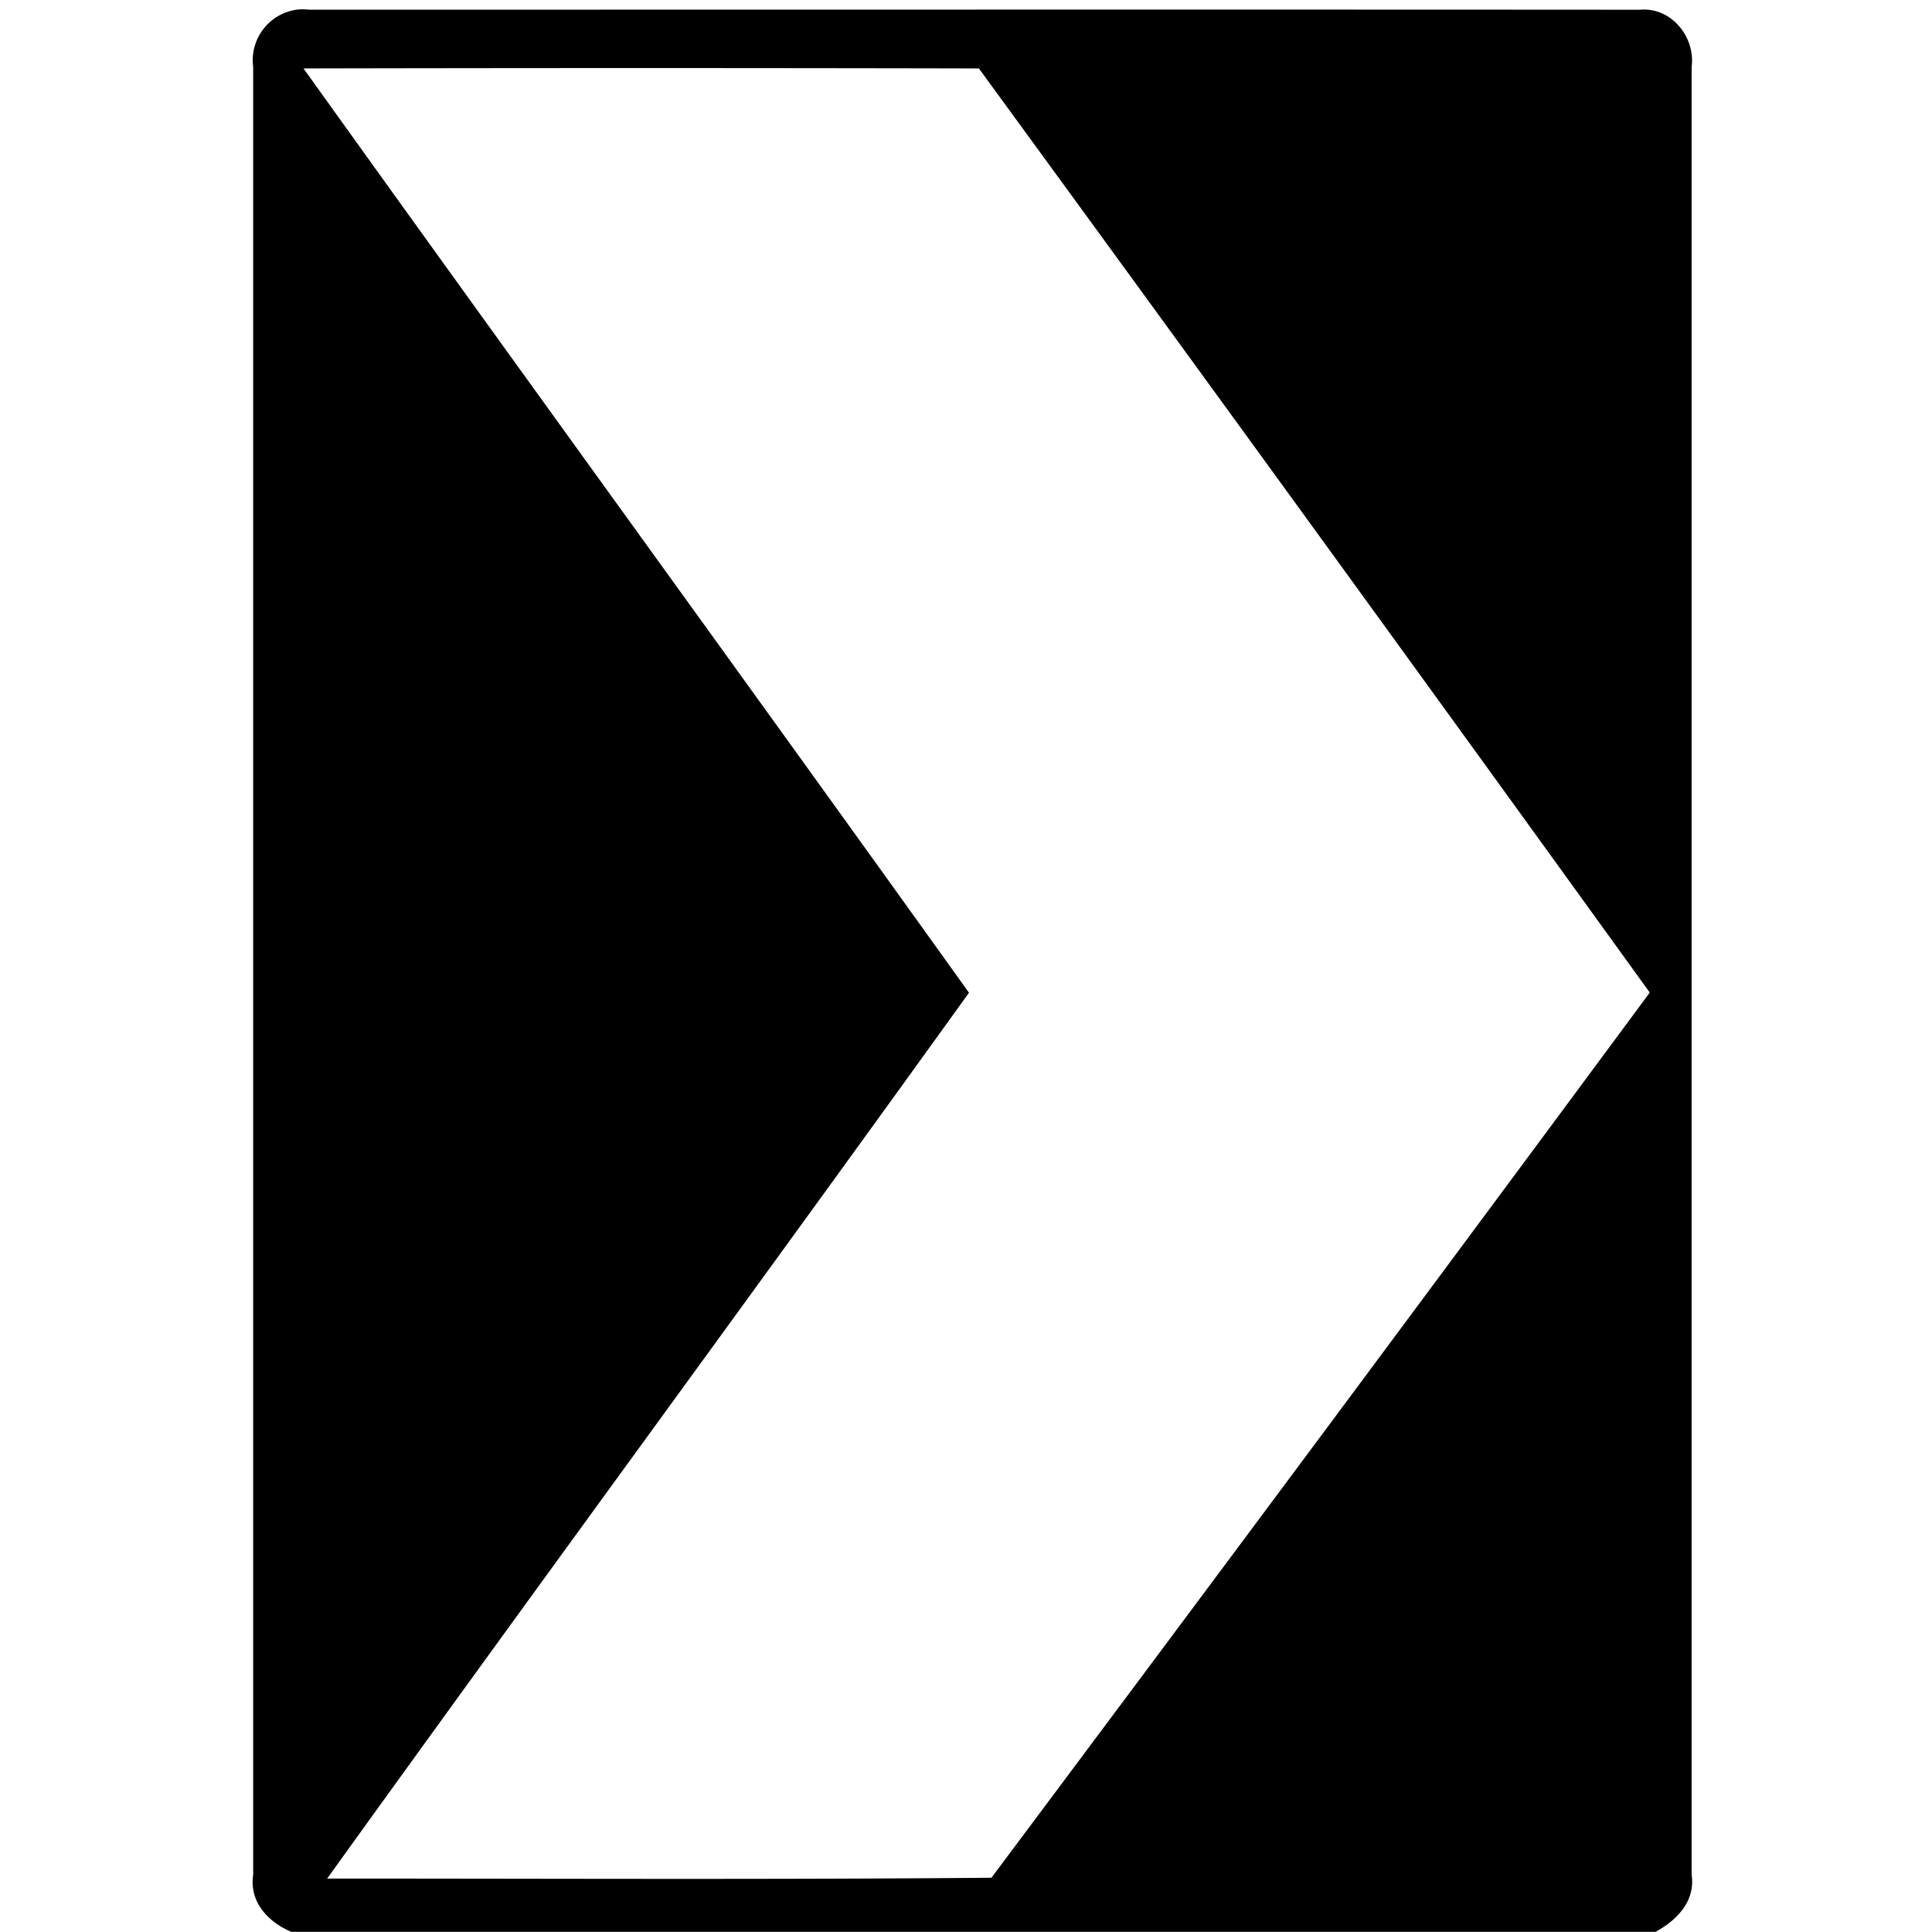 <svg xmlns="http://www.w3.org/2000/svg" width="24" height="24"><path d="M3.686.12a.635.635 0 0 0-.541.712v22.457c-.051.334.183.587.474.709h16.947c.266-.145.497-.382.448-.71V.83c.049-.369-.254-.744-.639-.709C14.861.117 9.346.121 3.832.12a.6.6 0 0 0-.146 0m.084.73a1956 1956 0 0 1 8.39 0 2542 2542 0 0 1 8.334 11.48 2587 2587 0 0 1-8.178 10.996c-2.75.024-5.502.01-8.252.01 2.645-3.678 5.328-7.328 7.973-11.004C9.29 8.498 6.516 4.682 3.77.85"/></svg>